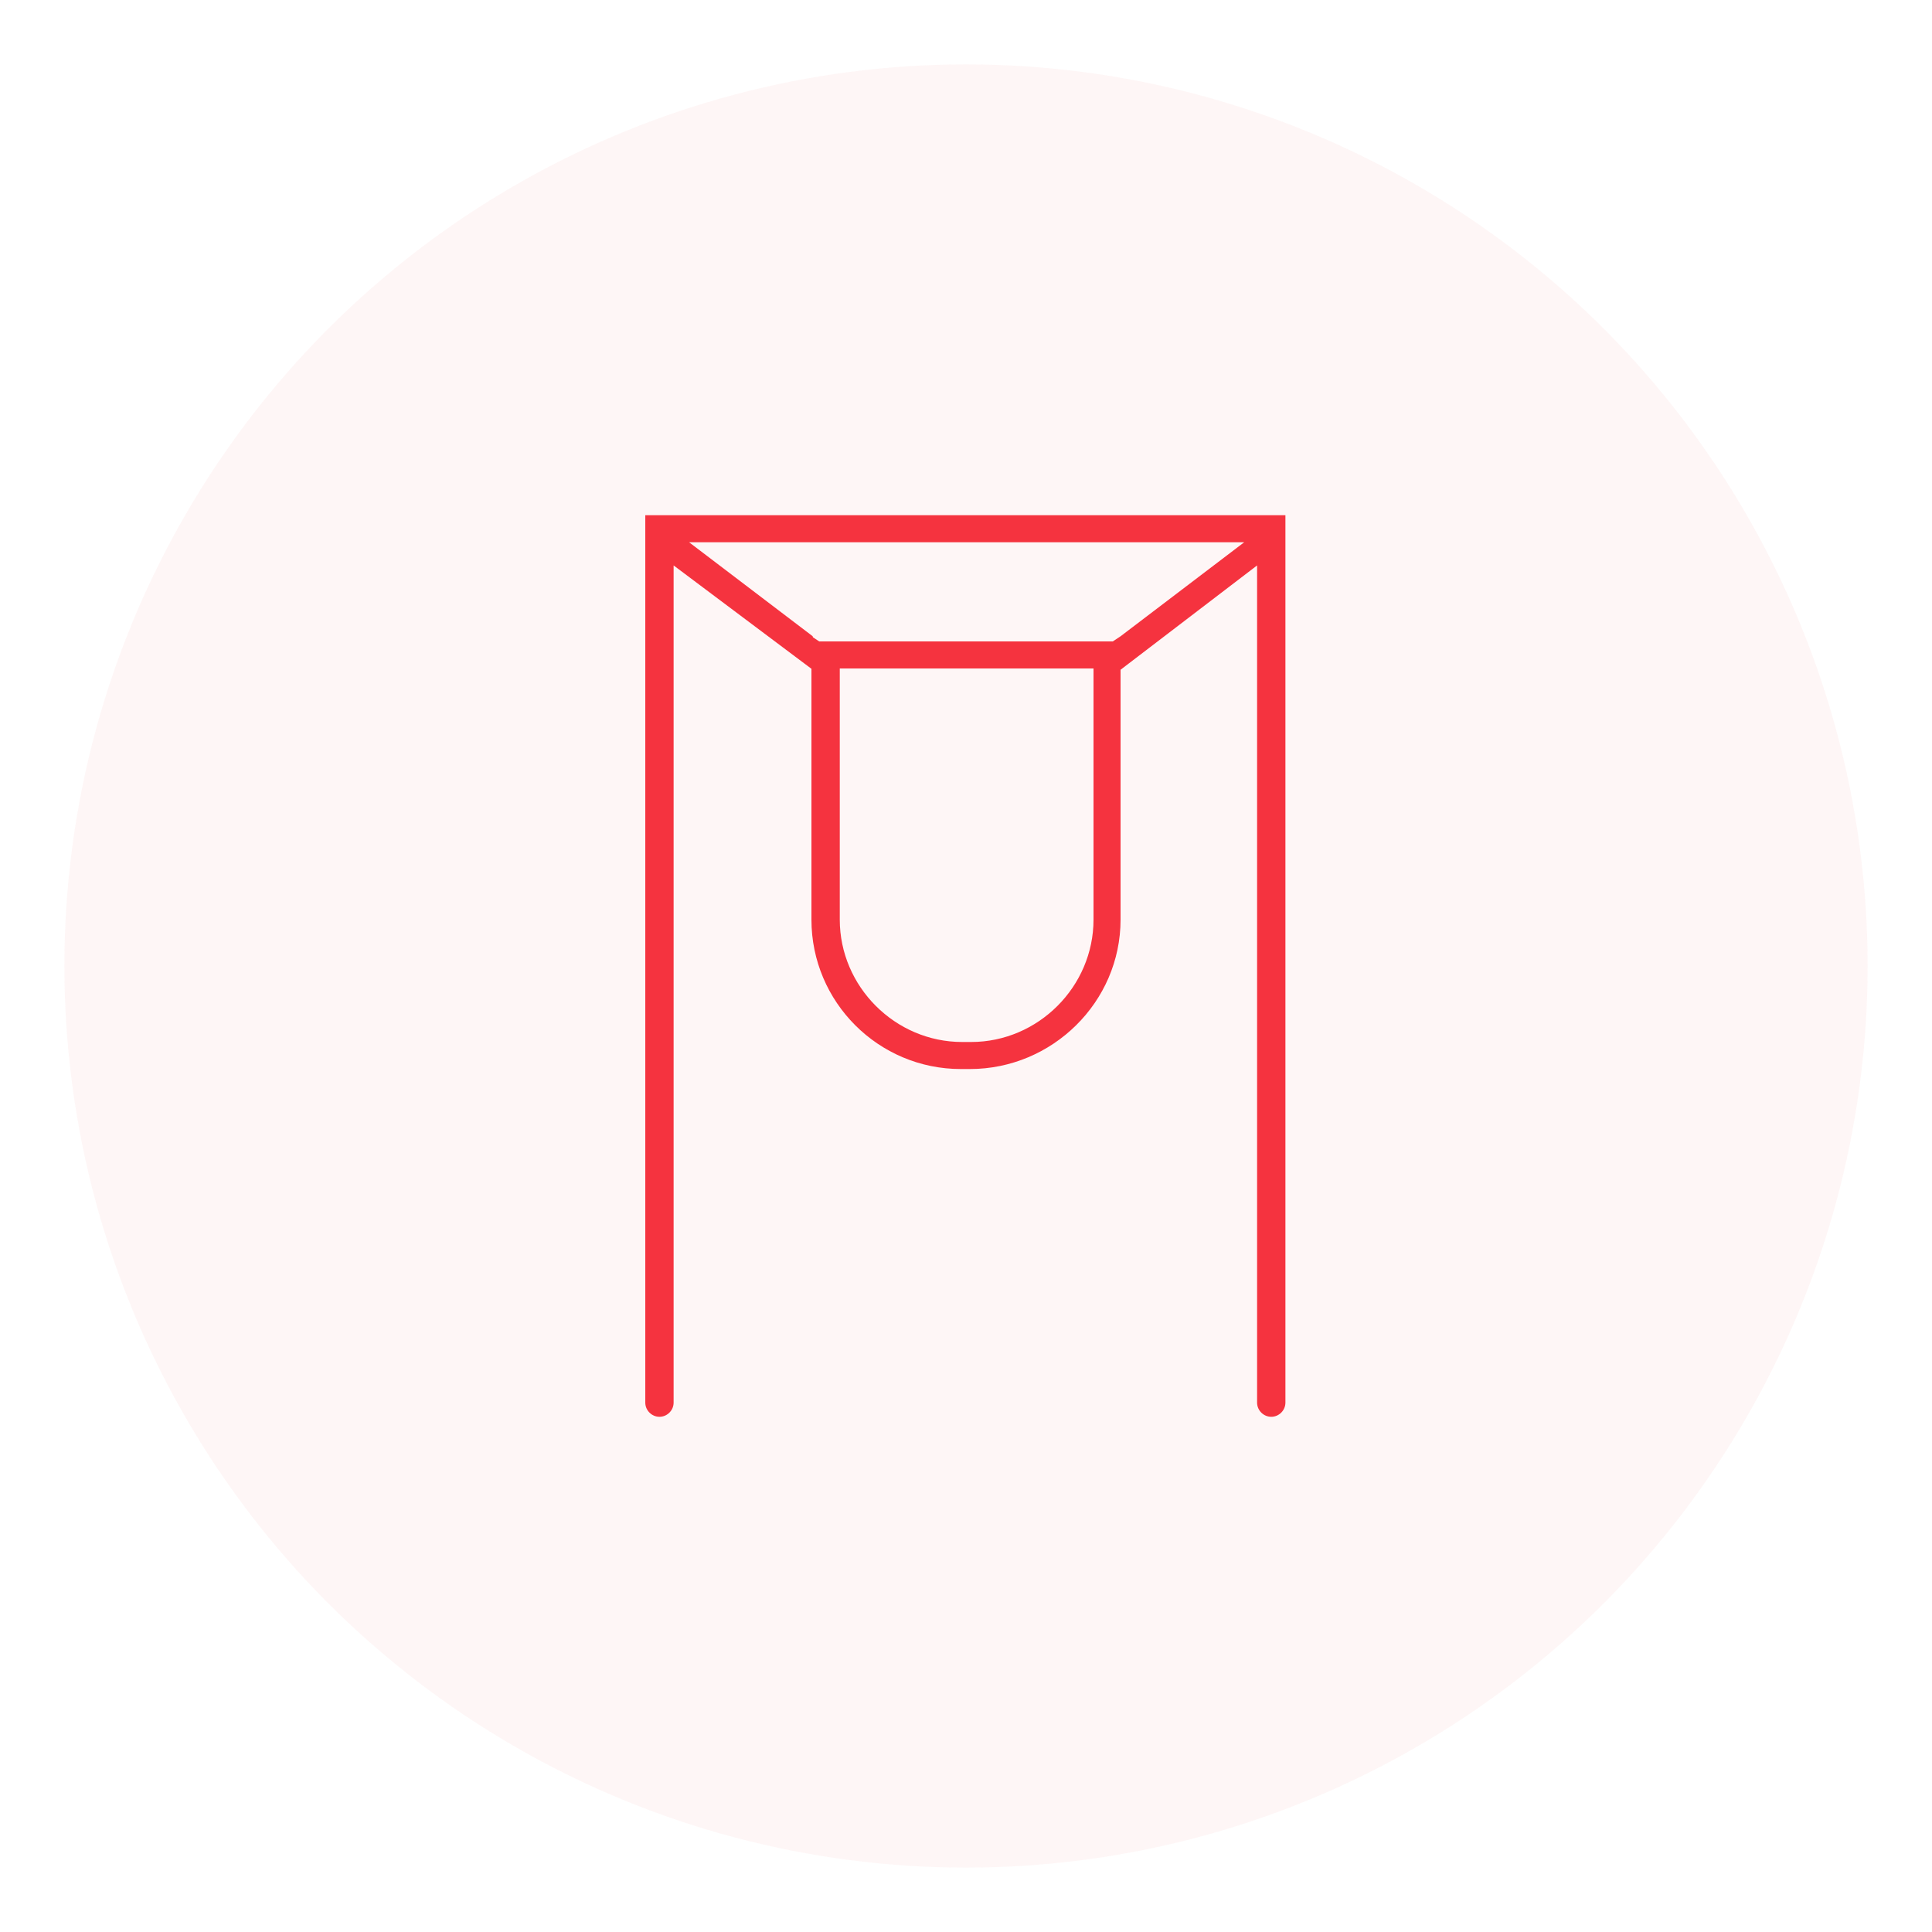 <svg xmlns="http://www.w3.org/2000/svg" xmlns:xlink="http://www.w3.org/1999/xlink" id="Layer_1" x="0px" y="0px" viewBox="0 0 150 150" style="enable-background:new 0 0 150 150;" xml:space="preserve"><style type="text/css">	.st0{fill:#F5333F;}	.st1{opacity:0.55;fill:#F5333F;}	.st2{fill:#14345A;}	.st3{opacity:4.000000e-02;fill:#ED1E27;}	.st4{fill:#FFFFFF;}</style><g>	<circle class="st3" cx="75" cy="75" r="70"></circle>	<g>		<path class="st0" d="M99.7,40L99.7,40h-0.4H50.7h-0.4l0,0h-0.2v68.9c0,0.6,0.5,1.1,1.1,1.1h0c0.6,0,1.1-0.5,1.1-1.1v-65L63.1,52    v-2.6l-9.6-7.3h43.1L87,49.4V52l10.6-8.1v65c0,0.6,0.5,1.1,1.1,1.1h0c0.6,0,1.1-0.5,1.1-1.1V40H99.7z"></path>		<path class="st0" d="M86.4,49.8H63.6l-0.6-0.4v22c0,6.4,5.2,11.6,11.6,11.6h0.7C81.7,83,87,77.8,87,71.4v-22L86.4,49.8z     M84.9,71.4c0,5.2-4.3,9.5-9.5,9.5h-0.7c-5.2,0-9.5-4.3-9.5-9.5V51.9h19.7V71.4z"></path>	</g></g></svg>